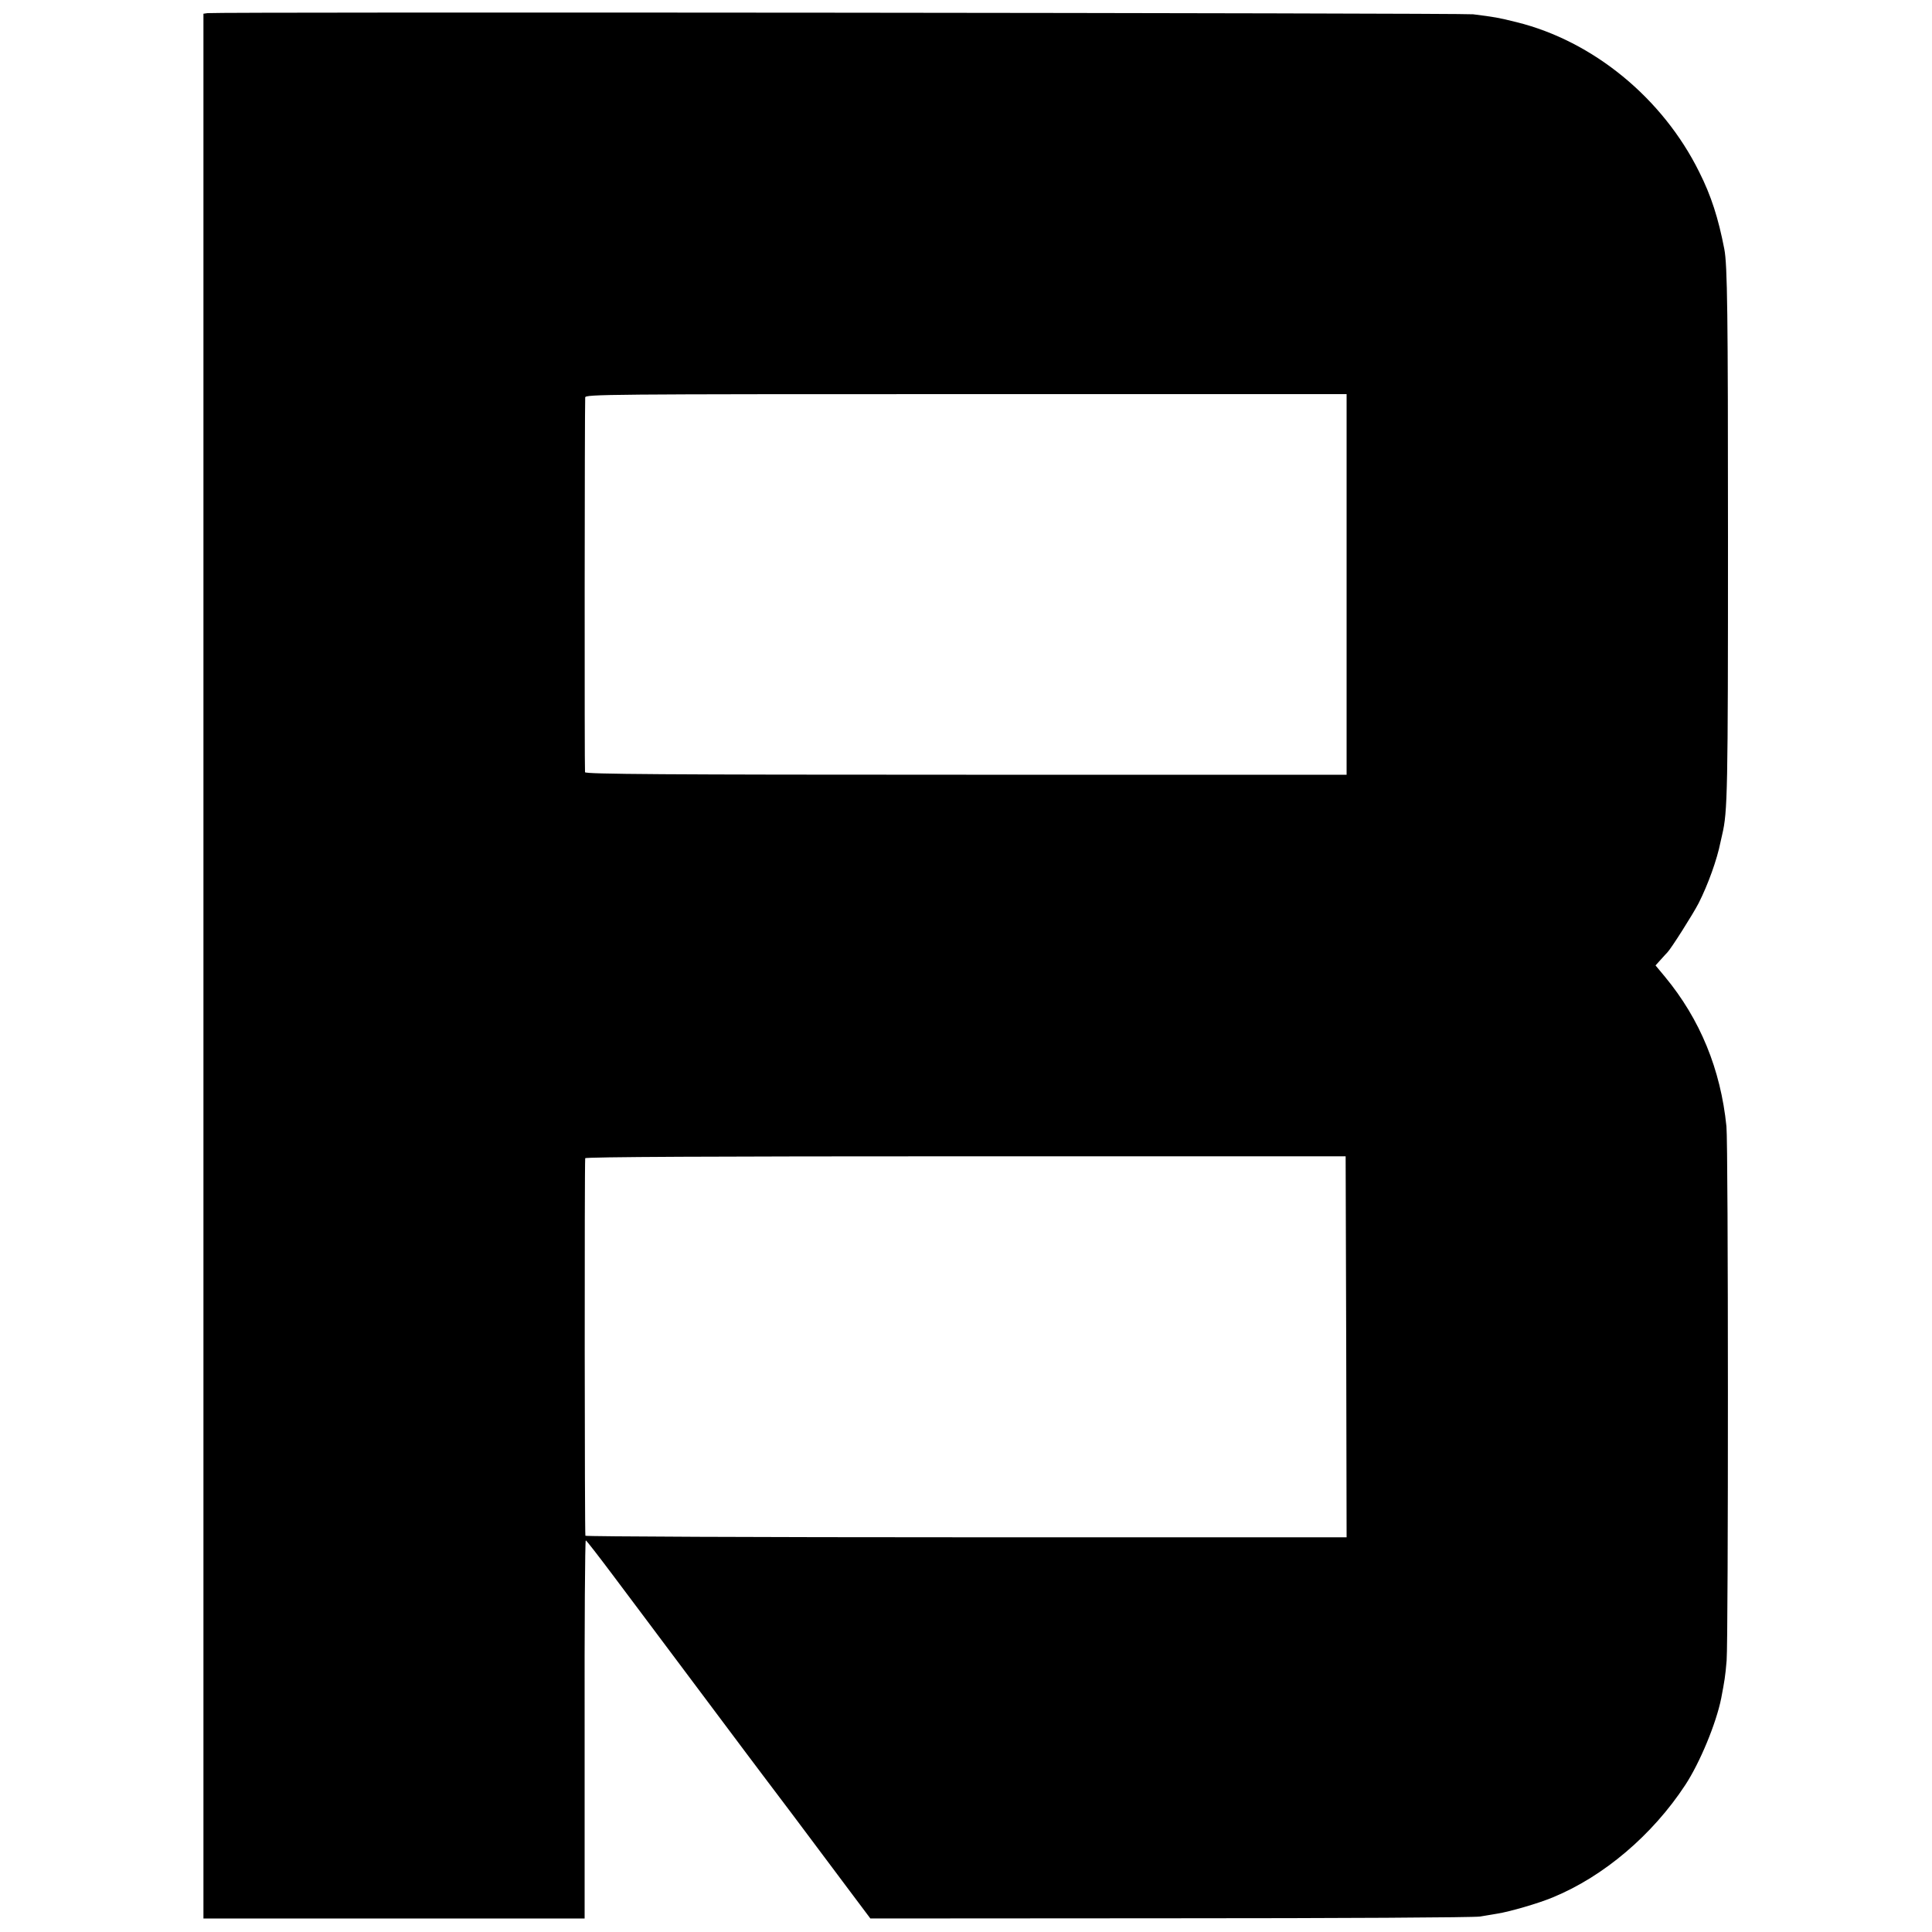 <?xml version="1.0" standalone="no"?>
<!DOCTYPE svg PUBLIC "-//W3C//DTD SVG 20010904//EN"
 "http://www.w3.org/TR/2001/REC-SVG-20010904/DTD/svg10.dtd">
<svg version="1.0" xmlns="http://www.w3.org/2000/svg"
 width="1000pt" height="1000pt" viewBox="0 0 1000 1000"
 preserveAspectRatio="xMidYMid meet">
<g transform="translate(0,1000) scale(0.1,-0.1)"
fill="#000000" stroke="none">
<path d="M1074 9932 l-21 -3 0 -4929 0 -4930 987 0 986 0 0 980 c-1 539 2 979
6 977 4 -1 66 -81 138 -177 72 -96 140 -186 150 -200 16 -21 383 -511 543
-725 25 -33 132 -176 239 -317 106 -142 240 -321 298 -398 l105 -140 1550 1
c879 0 1574 4 1605 9 30 5 71 12 90 15 64 10 216 54 289 85 262 108 514 322
684 581 76 116 160 319 186 449 17 90 21 111 28 195 9 110 9 2672 -1 2765 -30
295 -136 554 -318 774 l-49 59 28 31 c15 17 30 33 33 36 19 19 132 197 162
255 49 97 95 225 113 315 2 8 6 26 9 40 28 119 30 216 30 1540 0 1162 -3 1408
-19 1491 -31 160 -68 276 -130 399 -189 382 -549 677 -944 775 -96 24 -115 27
-226 41 -55 7 -6504 13 -6551 6z m5896 -2957 l0 -985 -1969 0 c-1566 0 -1970
3 -1973 13 -3 10 -2 1883 1 1940 1 16 102 17 1971 17 l1970 0 0 -985z m-2
-3946 l2 -986 -1967 0 c-1083 0 -1970 4 -1973 8 -4 5 -5 1911 -1 1954 1 7 662
10 1969 10 l1967 0 3 -986z"/>
</g>
</svg>
